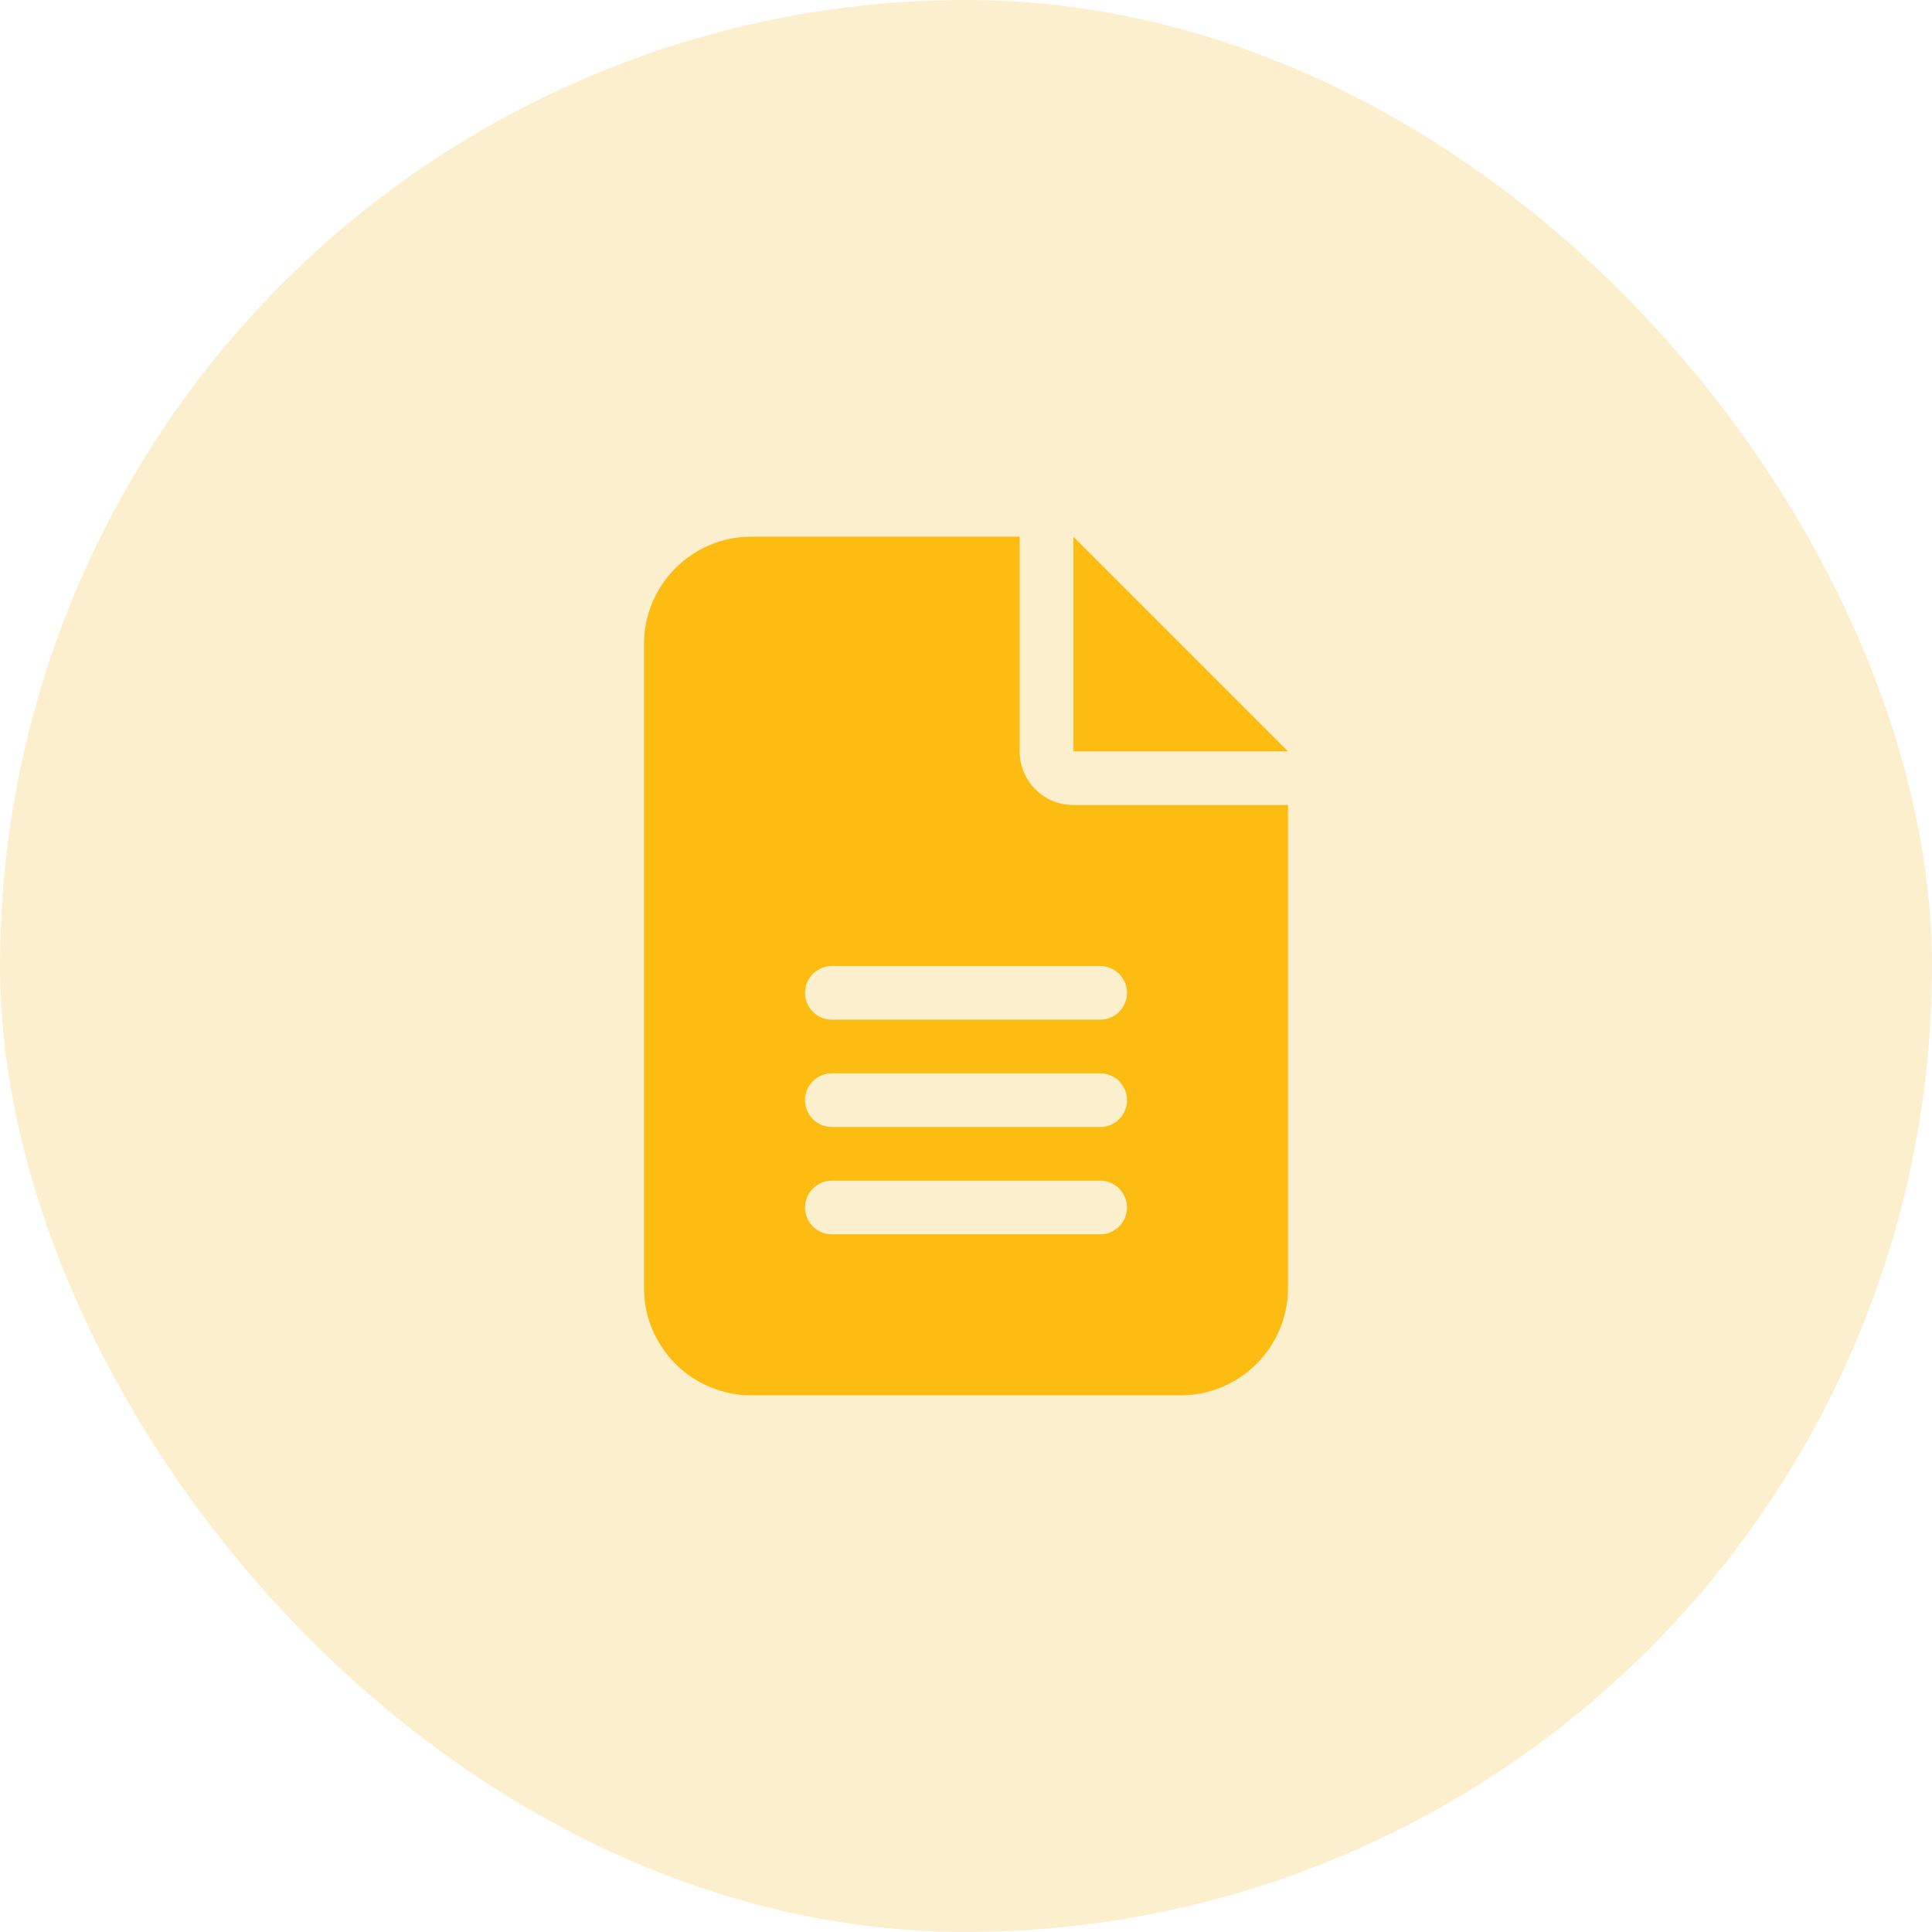 <svg width="72" height="72" viewBox="0 0 72 72" fill="none" xmlns="http://www.w3.org/2000/svg">
<g clip-path="url(#clip0_41_1196)">
<rect width="72" height="72" rx="36" fill="black" fill-opacity="0.01"/>
<circle cx="36" cy="36" r="36" fill="#FDBC11" fill-opacity="0.2"/>
<g clip-path="url(#clip1_41_1196)">
<path d="M28 20C25.794 20 24 21.794 24 24V48C24 50.206 25.794 52 28 52H44C46.206 52 48 50.206 48 48V30H40C38.894 30 38 29.106 38 28V20H28ZM40 20V28H48L40 20ZM31 36H41C41.55 36 42 36.45 42 37C42 37.55 41.55 38 41 38H31C30.45 38 30 37.55 30 37C30 36.45 30.45 36 31 36ZM31 40H41C41.55 40 42 40.45 42 41C42 41.55 41.55 42 41 42H31C30.45 42 30 41.55 30 41C30 40.45 30.45 40 31 40ZM31 44H41C41.55 44 42 44.45 42 45C42 45.55 41.55 46 41 46H31C30.45 46 30 45.55 30 45C30 44.45 30.45 44 31 44Z" fill="#FDBC11"/>
</g>
</g>
<defs>
<clipPath id="clip0_41_1196">
<rect width="72" height="72" rx="36" fill="white"/>
</clipPath>
<clipPath id="clip1_41_1196">
<rect width="24" height="32" fill="white" transform="translate(24 20)"/>
</clipPath>
</defs>
</svg>
